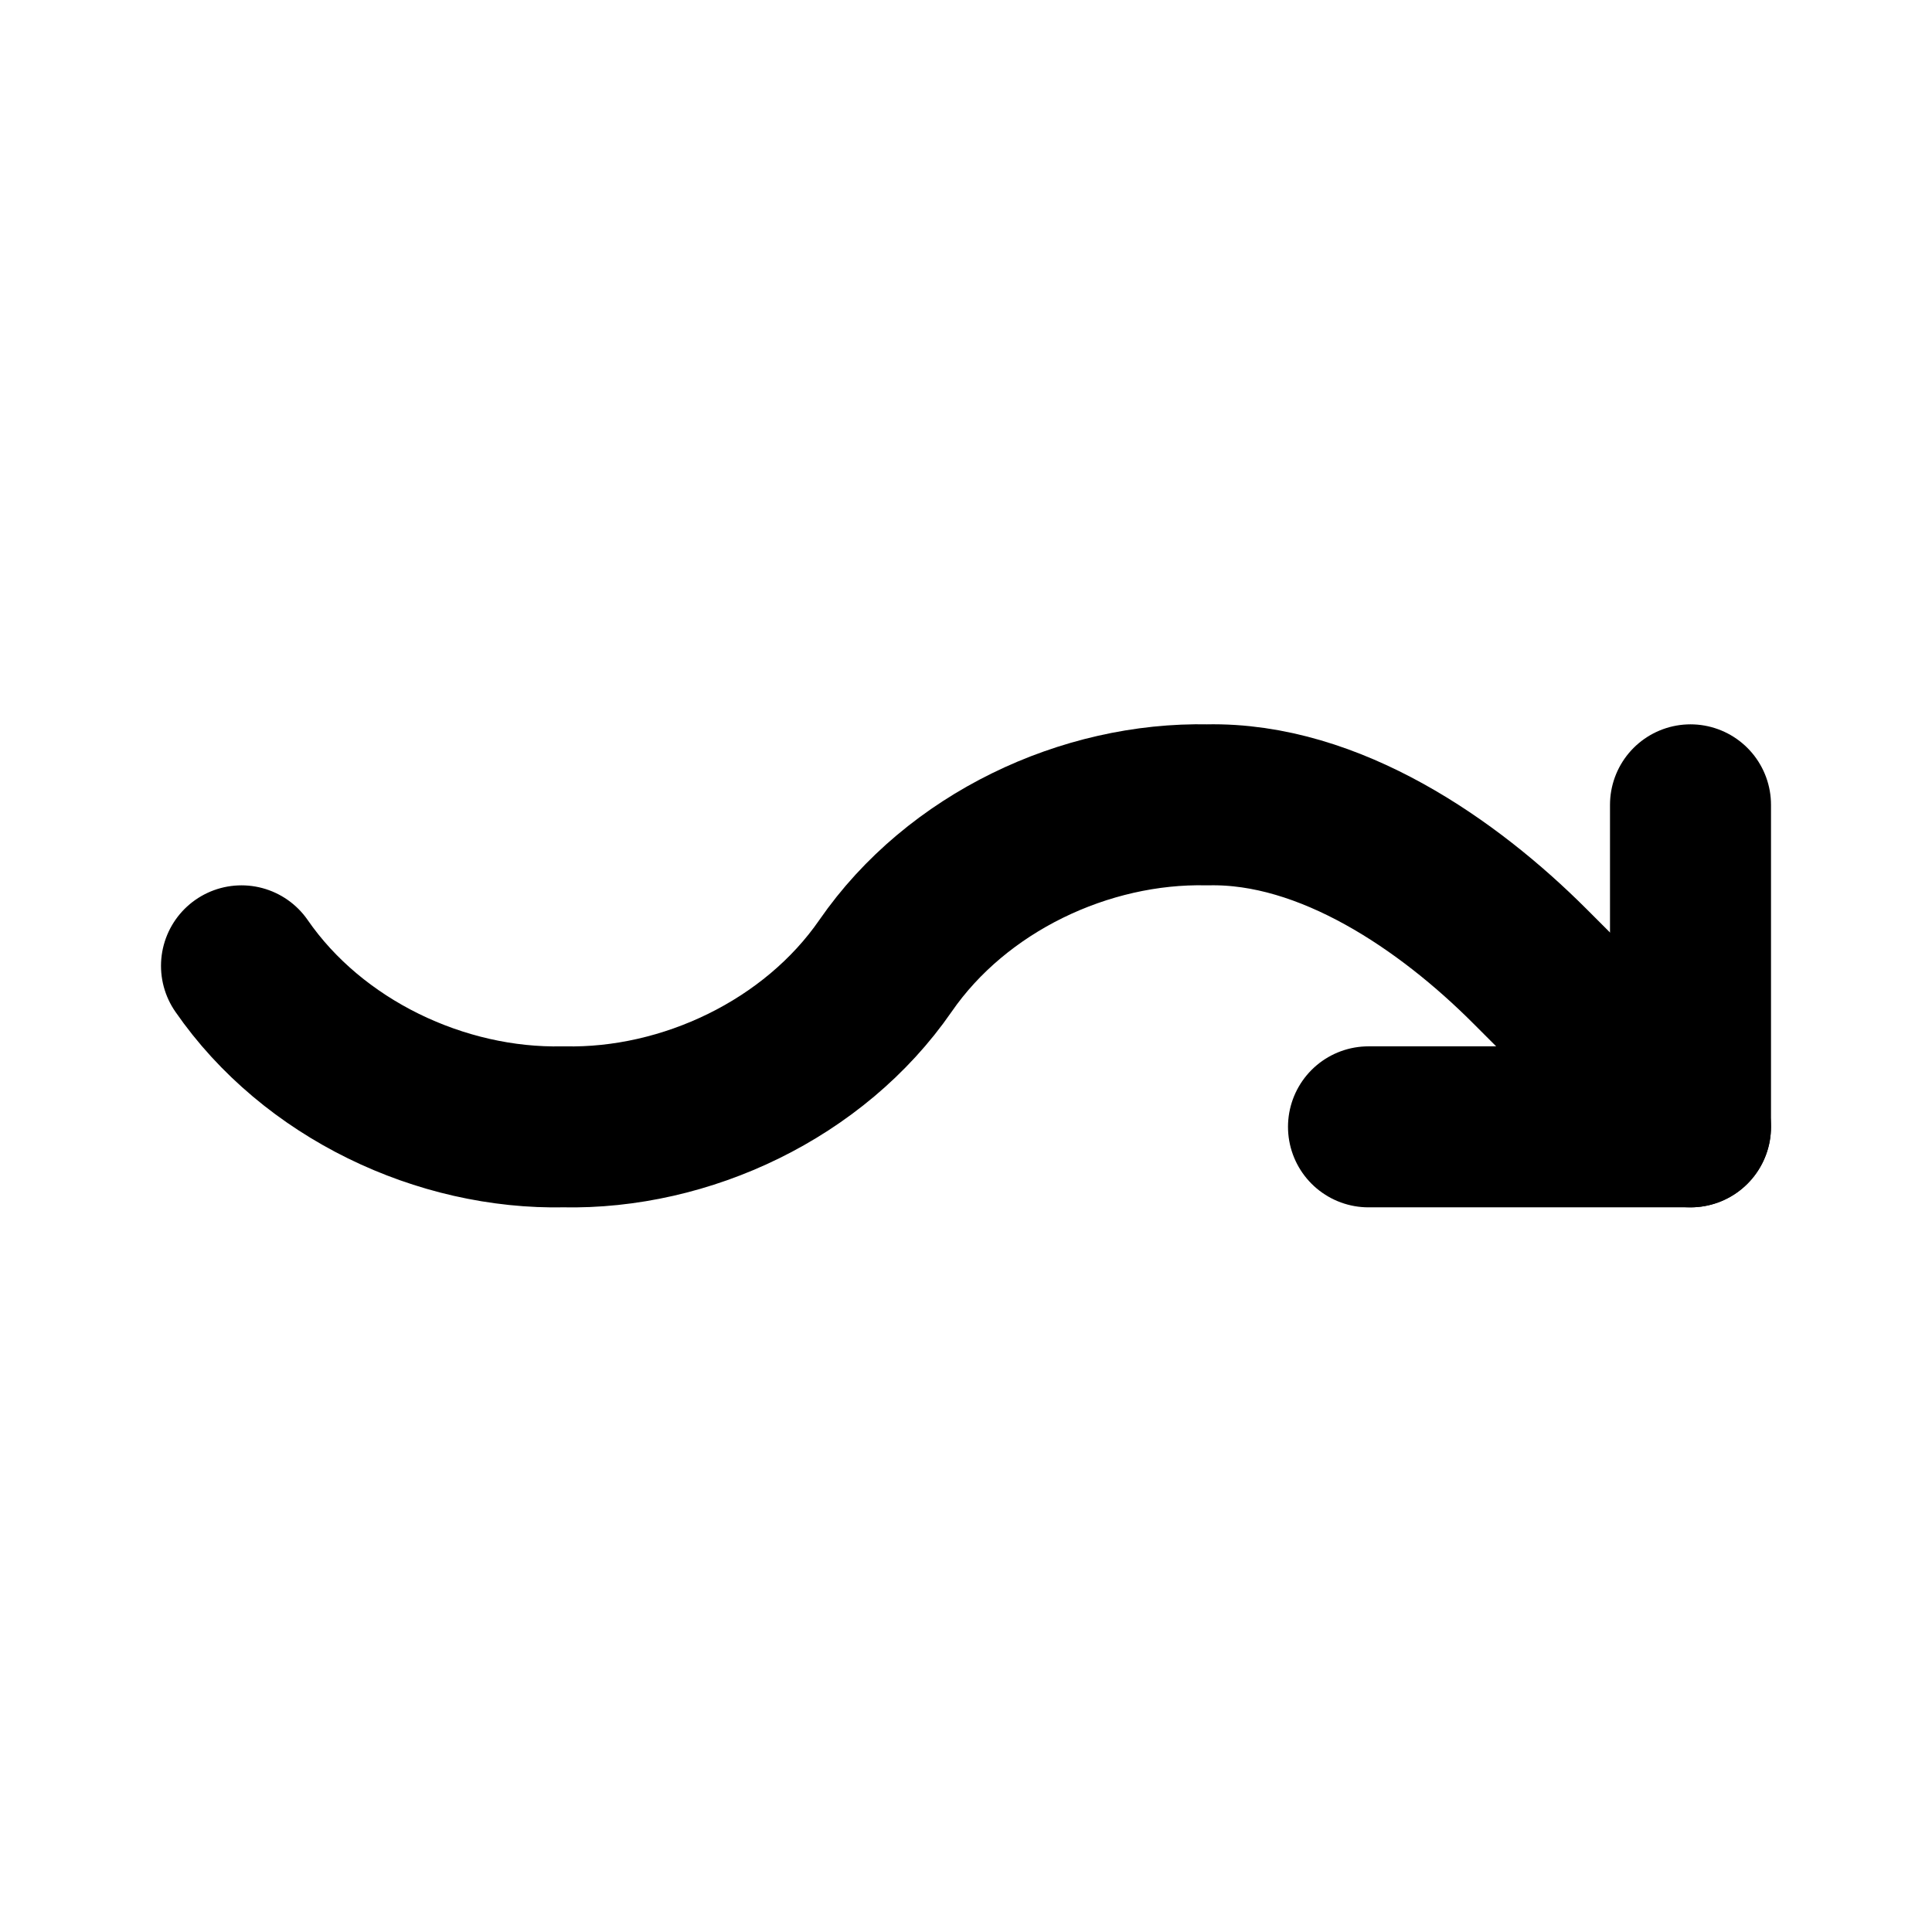 <svg xmlns="http://www.w3.org/2000/svg" class="icon icon-tabler icon-tabler-arrow-wave-right-down" width="24" height="24" viewBox="0 0 24 24" stroke-width="2" stroke="currentColor" fill="none" stroke-linecap="round" stroke-linejoin="round">
  <desc>Download more icon variants from https://tabler-icons.io/i/arrow-wave-right-down</desc>
  <path stroke="none" d="M0 0h24v24H0z" fill="none"/>
  <path d="M17 13.998h4v-4" />
  <path d="M3 11.998c.887 1.284 2.48 2.033 4 2c1.52 .033 3.113 -.716 4 -2s2.48 -2.033 4 -2c1.52 -.033 3 1 4 2l2 2" />
</svg>


